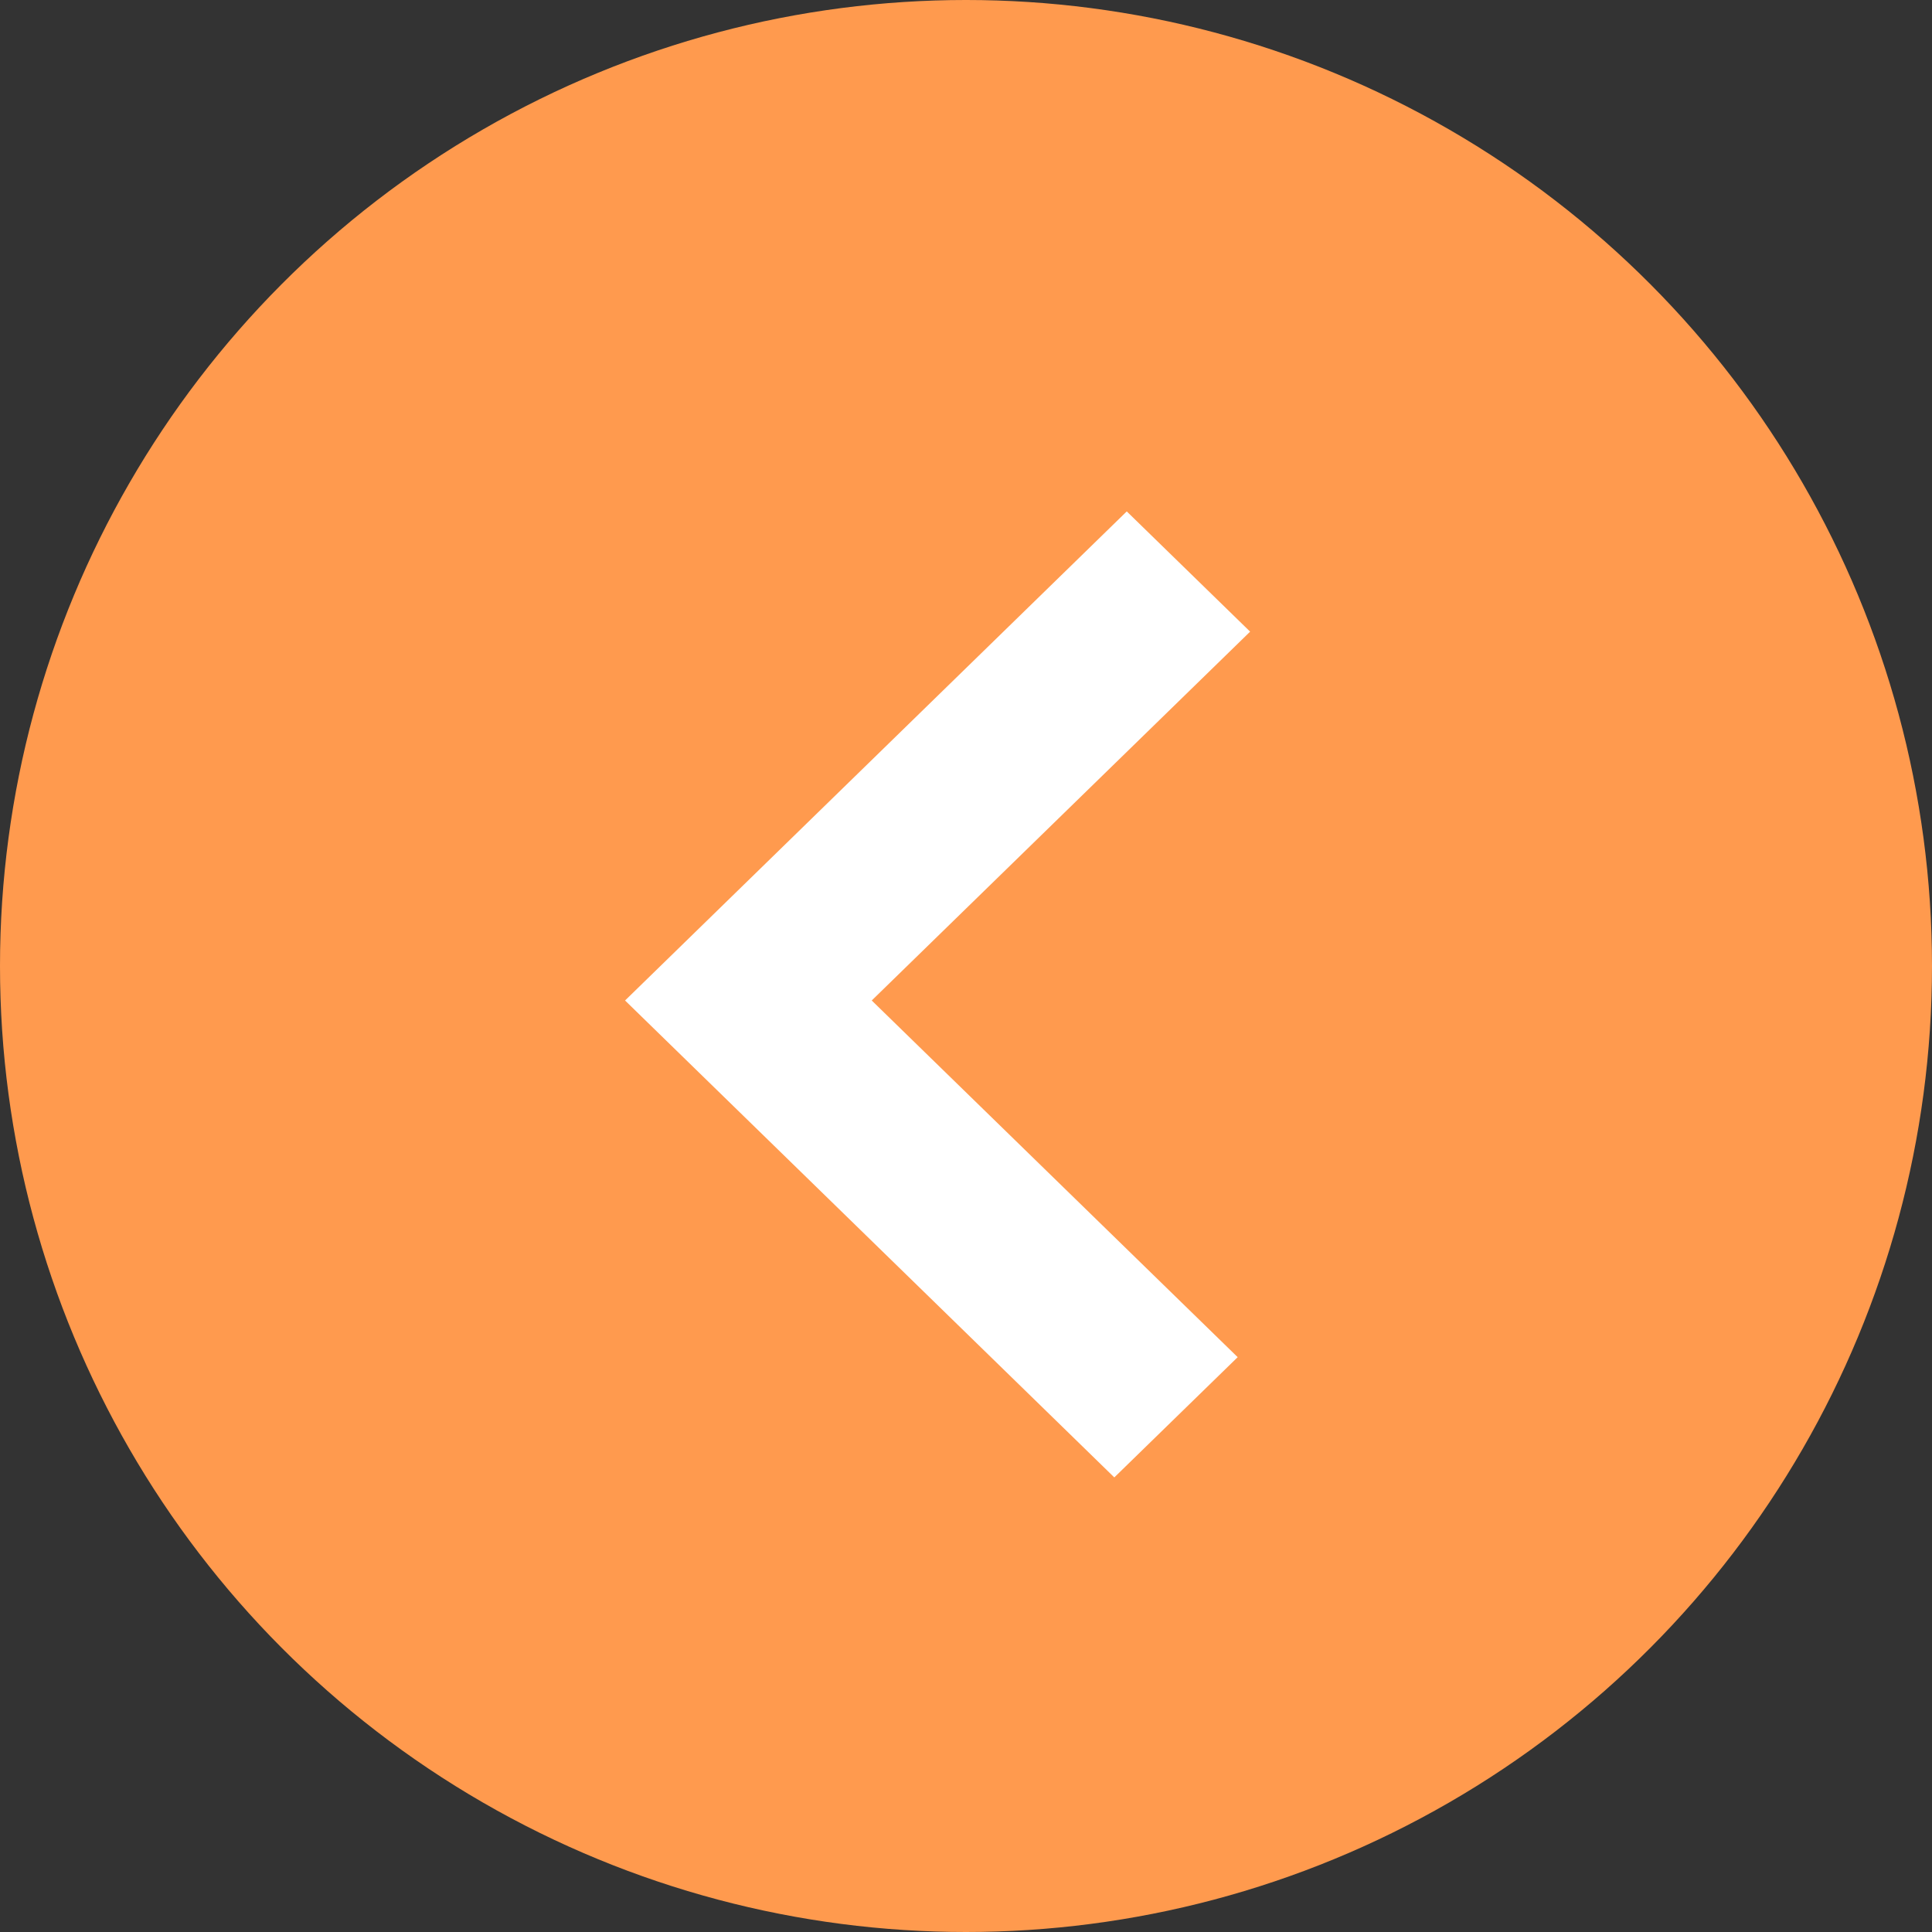 <svg width="34" height="34" viewBox="0 0 34 34" fill="none" xmlns="http://www.w3.org/2000/svg">
<rect x="0" y="0" width="34" height="34" fill="#333333" stroke="none"/>
<circle cx="17" cy="17" r="17" fill="#FF9A4E"/>
<path fill-rule="evenodd" clip-rule="evenodd" d="M19.829 9L11 17.607L19.61 26L21.781 23.884L15.341 17.607L22 11.116L19.829 9Z" fill="white"/>
</svg>
